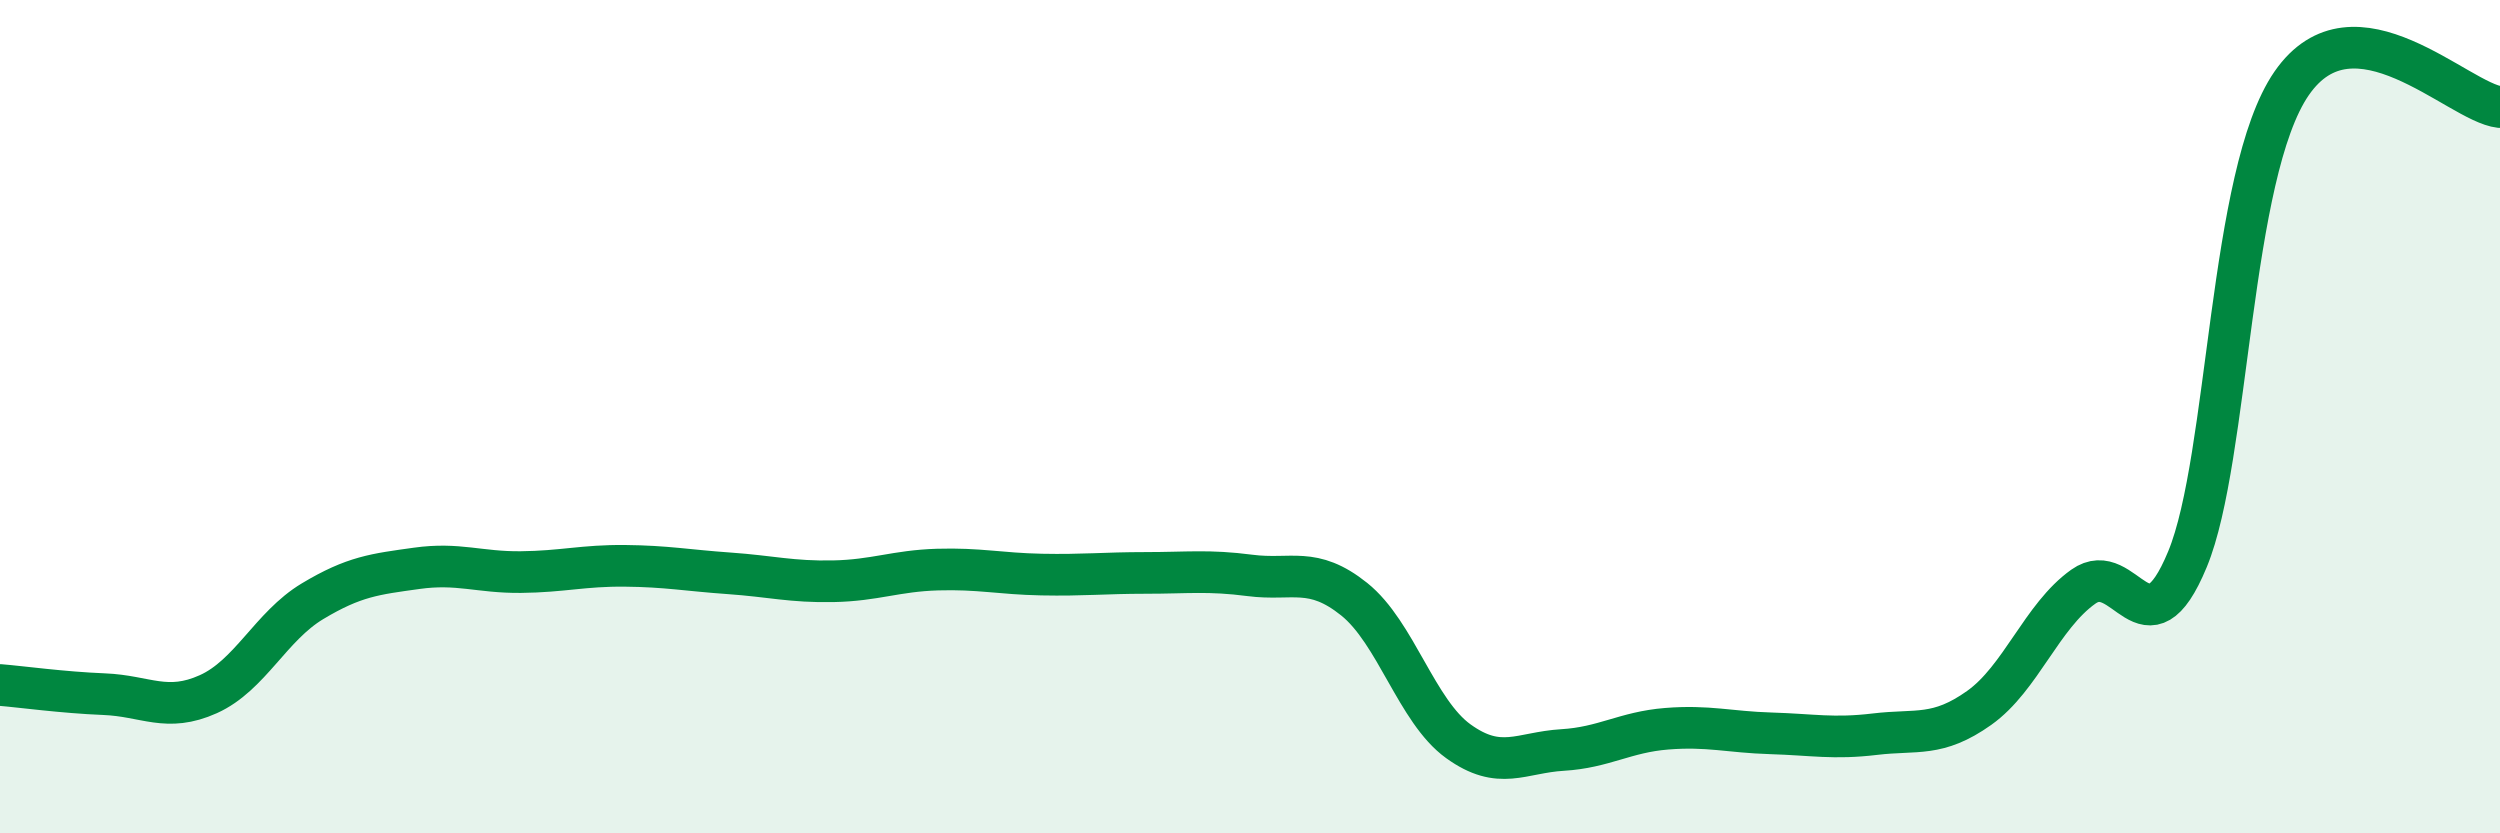 
    <svg width="60" height="20" viewBox="0 0 60 20" xmlns="http://www.w3.org/2000/svg">
      <path
        d="M 0,16.44 C 0.5,16.48 1.5,16.62 2.5,16.66 C 3.5,16.7 4,17.11 5,16.66 C 6,16.21 6.5,15.03 7.5,14.43 C 8.5,13.83 9,13.78 10,13.64 C 11,13.5 11.5,13.74 12.5,13.73 C 13.5,13.72 14,13.57 15,13.58 C 16,13.59 16.5,13.69 17.5,13.76 C 18.5,13.83 19,13.97 20,13.95 C 21,13.93 21.5,13.7 22.5,13.67 C 23.5,13.64 24,13.77 25,13.79 C 26,13.81 26.5,13.75 27.5,13.75 C 28.5,13.75 29,13.68 30,13.81 C 31,13.94 31.5,13.58 32.5,14.38 C 33.5,15.18 34,17.07 35,17.79 C 36,18.51 36.5,18.06 37.5,18 C 38.5,17.94 39,17.57 40,17.49 C 41,17.41 41.5,17.57 42.5,17.6 C 43.5,17.63 44,17.74 45,17.62 C 46,17.5 46.5,17.7 47.5,16.99 C 48.5,16.28 49,14.79 50,14.08 C 51,13.37 51.5,15.84 52.5,13.42 C 53.5,11 53.5,4.17 55,2 C 56.5,-0.17 59,2.46 60,2.57L60 20L0 20Z"
        fill="#008740"
        opacity="0.1"
        stroke-linecap="round"
        stroke-linejoin="round"
      />
      <path
        d="M 0,16.44 C 0.5,16.48 1.5,16.62 2.5,16.66 C 3.5,16.7 4,17.11 5,16.66 C 6,16.21 6.5,15.03 7.5,14.43 C 8.5,13.83 9,13.78 10,13.64 C 11,13.5 11.5,13.74 12.5,13.73 C 13.5,13.72 14,13.57 15,13.58 C 16,13.59 16.5,13.69 17.5,13.76 C 18.5,13.83 19,13.97 20,13.95 C 21,13.93 21.5,13.7 22.5,13.67 C 23.5,13.64 24,13.77 25,13.79 C 26,13.81 26.5,13.75 27.5,13.75 C 28.5,13.75 29,13.68 30,13.81 C 31,13.94 31.5,13.58 32.5,14.38 C 33.5,15.18 34,17.07 35,17.79 C 36,18.51 36.5,18.06 37.5,18 C 38.5,17.94 39,17.57 40,17.49 C 41,17.41 41.5,17.57 42.5,17.6 C 43.5,17.63 44,17.74 45,17.62 C 46,17.5 46.5,17.7 47.5,16.99 C 48.5,16.28 49,14.79 50,14.08 C 51,13.37 51.5,15.84 52.5,13.42 C 53.5,11 53.5,4.17 55,2 C 56.5,-0.17 59,2.46 60,2.57"
        stroke="#008740"
        stroke-width="1"
        fill="none"
        stroke-linecap="round"
        stroke-linejoin="round"
      />
    </svg>
  